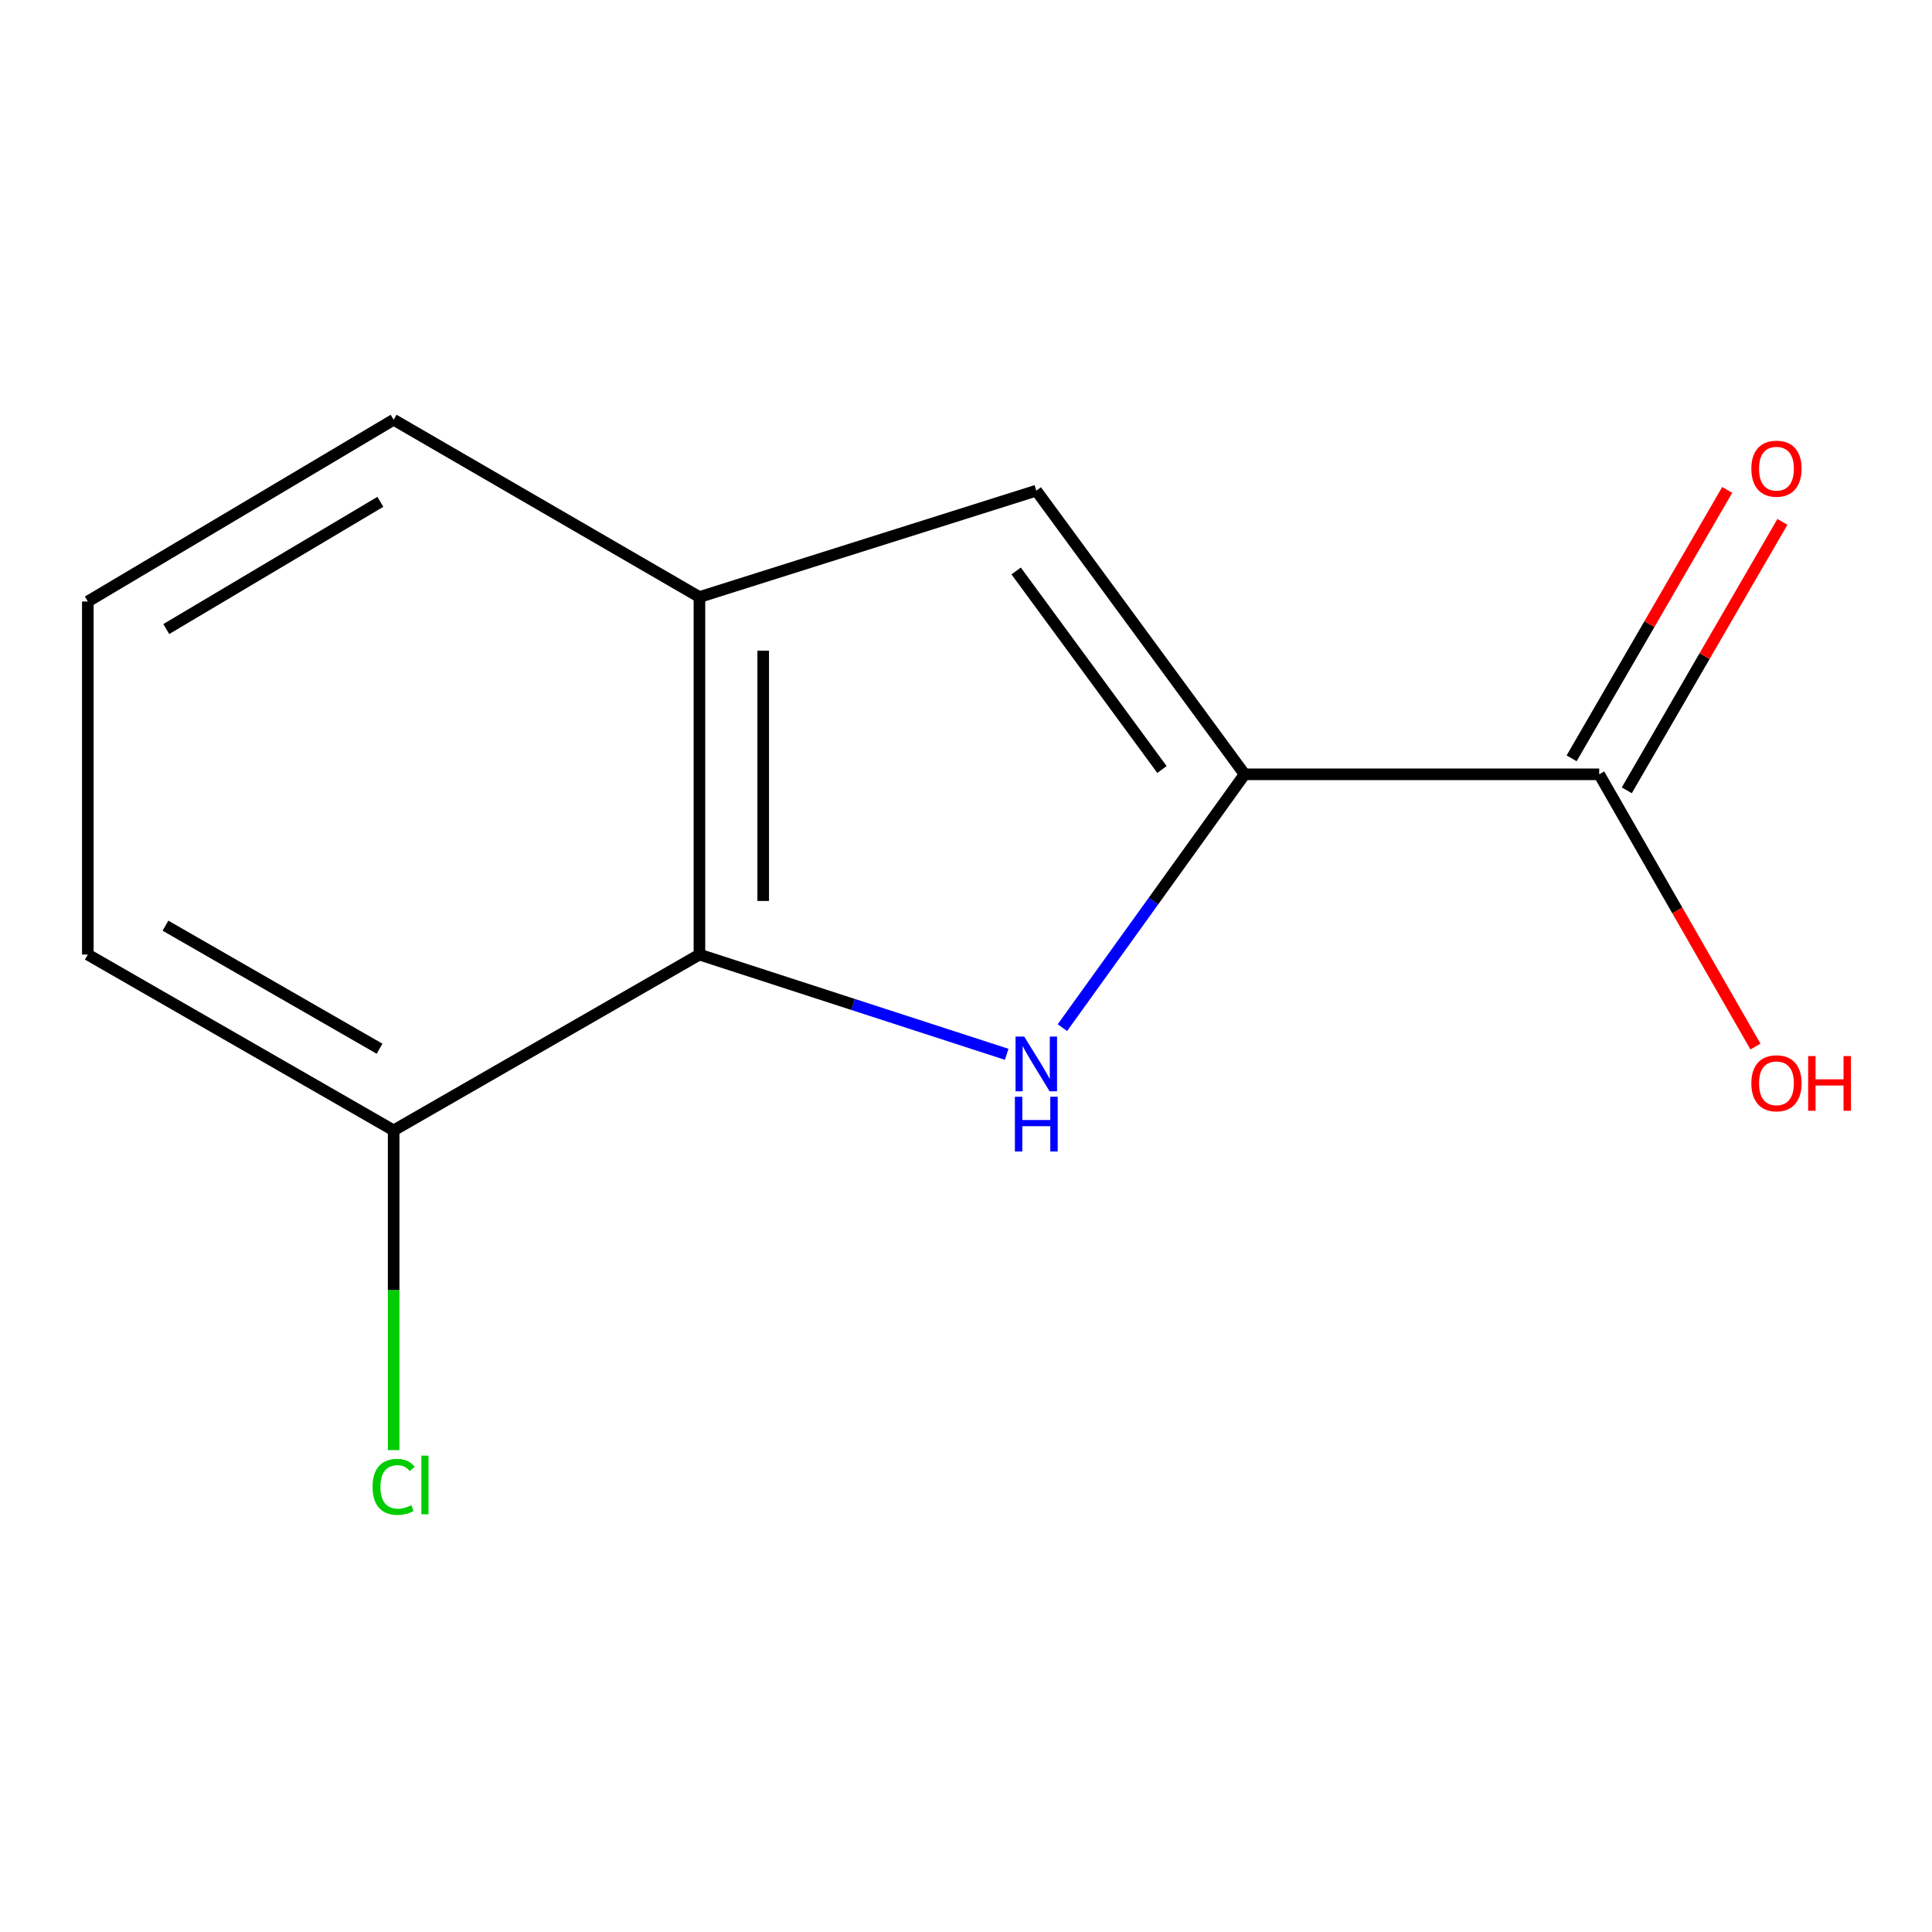<?xml version='1.0' encoding='iso-8859-1'?>
<svg version='1.1' baseProfile='full'
              xmlns='http://www.w3.org/2000/svg'
                      xmlns:rdkit='http://www.rdkit.org/xml'
                      xmlns:xlink='http://www.w3.org/1999/xlink'
                  xml:space='preserve'
width='1000px' height='1000px' viewBox='0 0 1000 1000'>
<!-- END OF HEADER -->
<rect style='opacity:1.0;fill:#FFFFFF;stroke:none' width='1000' height='1000' x='0' y='0'> </rect>
<path class='bond-0' d='M 549.895,531.908 L 597.056,466.347' style='fill:none;fill-rule:evenodd;stroke:#0000FF;stroke-width:6px;stroke-linecap:butt;stroke-linejoin:miter;stroke-opacity:1' />
<path class='bond-0' d='M 597.056,466.347 L 644.217,400.787' style='fill:none;fill-rule:evenodd;stroke:#000000;stroke-width:6px;stroke-linecap:butt;stroke-linejoin:miter;stroke-opacity:1' />
<path class='bond-1' d='M 521.065,545.711 L 441.547,519.901' style='fill:none;fill-rule:evenodd;stroke:#0000FF;stroke-width:6px;stroke-linecap:butt;stroke-linejoin:miter;stroke-opacity:1' />
<path class='bond-1' d='M 441.547,519.901 L 362.028,494.092' style='fill:none;fill-rule:evenodd;stroke:#000000;stroke-width:6px;stroke-linecap:butt;stroke-linejoin:miter;stroke-opacity:1' />
<path class='bond-2' d='M 644.217,400.787 L 536.388,253.971' style='fill:none;fill-rule:evenodd;stroke:#000000;stroke-width:6px;stroke-linecap:butt;stroke-linejoin:miter;stroke-opacity:1' />
<path class='bond-2' d='M 601.438,398.304 L 525.958,295.533' style='fill:none;fill-rule:evenodd;stroke:#000000;stroke-width:6px;stroke-linecap:butt;stroke-linejoin:miter;stroke-opacity:1' />
<path class='bond-4' d='M 644.217,400.787 L 827.747,400.787' style='fill:none;fill-rule:evenodd;stroke:#000000;stroke-width:6px;stroke-linecap:butt;stroke-linejoin:miter;stroke-opacity:1' />
<path class='bond-3' d='M 362.028,494.092 L 362.028,309.022' style='fill:none;fill-rule:evenodd;stroke:#000000;stroke-width:6px;stroke-linecap:butt;stroke-linejoin:miter;stroke-opacity:1' />
<path class='bond-3' d='M 395.037,466.332 L 395.037,336.783' style='fill:none;fill-rule:evenodd;stroke:#000000;stroke-width:6px;stroke-linecap:butt;stroke-linejoin:miter;stroke-opacity:1' />
<path class='bond-5' d='M 362.028,494.092 L 203.75,585.087' style='fill:none;fill-rule:evenodd;stroke:#000000;stroke-width:6px;stroke-linecap:butt;stroke-linejoin:miter;stroke-opacity:1' />
<path class='bond-12' d='M 536.388,253.971 L 362.028,309.022' style='fill:none;fill-rule:evenodd;stroke:#000000;stroke-width:6px;stroke-linecap:butt;stroke-linejoin:miter;stroke-opacity:1' />
<path class='bond-9' d='M 362.028,309.022 L 203.75,217.258' style='fill:none;fill-rule:evenodd;stroke:#000000;stroke-width:6px;stroke-linecap:butt;stroke-linejoin:miter;stroke-opacity:1' />
<path class='bond-6' d='M 842.026,409.064 L 882.295,339.592' style='fill:none;fill-rule:evenodd;stroke:#000000;stroke-width:6px;stroke-linecap:butt;stroke-linejoin:miter;stroke-opacity:1' />
<path class='bond-6' d='M 882.295,339.592 L 922.565,270.12' style='fill:none;fill-rule:evenodd;stroke:#FF0000;stroke-width:6px;stroke-linecap:butt;stroke-linejoin:miter;stroke-opacity:1' />
<path class='bond-6' d='M 813.468,392.51 L 853.737,323.038' style='fill:none;fill-rule:evenodd;stroke:#000000;stroke-width:6px;stroke-linecap:butt;stroke-linejoin:miter;stroke-opacity:1' />
<path class='bond-6' d='M 853.737,323.038 L 894.007,253.566' style='fill:none;fill-rule:evenodd;stroke:#FF0000;stroke-width:6px;stroke-linecap:butt;stroke-linejoin:miter;stroke-opacity:1' />
<path class='bond-7' d='M 827.747,400.787 L 868.187,471.241' style='fill:none;fill-rule:evenodd;stroke:#000000;stroke-width:6px;stroke-linecap:butt;stroke-linejoin:miter;stroke-opacity:1' />
<path class='bond-7' d='M 868.187,471.241 L 908.628,541.696' style='fill:none;fill-rule:evenodd;stroke:#FF0000;stroke-width:6px;stroke-linecap:butt;stroke-linejoin:miter;stroke-opacity:1' />
<path class='bond-8' d='M 203.75,585.087 L 203.75,667.827' style='fill:none;fill-rule:evenodd;stroke:#000000;stroke-width:6px;stroke-linecap:butt;stroke-linejoin:miter;stroke-opacity:1' />
<path class='bond-8' d='M 203.75,667.827 L 203.75,750.568' style='fill:none;fill-rule:evenodd;stroke:#00CC00;stroke-width:6px;stroke-linecap:butt;stroke-linejoin:miter;stroke-opacity:1' />
<path class='bond-11' d='M 203.75,585.087 L 45.455,494.092' style='fill:none;fill-rule:evenodd;stroke:#000000;stroke-width:6px;stroke-linecap:butt;stroke-linejoin:miter;stroke-opacity:1' />
<path class='bond-11' d='M 196.457,542.82 L 85.649,479.124' style='fill:none;fill-rule:evenodd;stroke:#000000;stroke-width:6px;stroke-linecap:butt;stroke-linejoin:miter;stroke-opacity:1' />
<path class='bond-13' d='M 203.75,217.258 L 45.455,311.333' style='fill:none;fill-rule:evenodd;stroke:#000000;stroke-width:6px;stroke-linecap:butt;stroke-linejoin:miter;stroke-opacity:1' />
<path class='bond-13' d='M 196.87,259.745 L 86.063,325.598' style='fill:none;fill-rule:evenodd;stroke:#000000;stroke-width:6px;stroke-linecap:butt;stroke-linejoin:miter;stroke-opacity:1' />
<path class='bond-10' d='M 45.455,311.333 L 45.455,494.092' style='fill:none;fill-rule:evenodd;stroke:#000000;stroke-width:6px;stroke-linecap:butt;stroke-linejoin:miter;stroke-opacity:1' />
<path  class='atom-0' d='M 530.128 536.524
L 539.408 551.524
Q 540.328 553.004, 541.808 555.684
Q 543.288 558.364, 543.368 558.524
L 543.368 536.524
L 547.128 536.524
L 547.128 564.844
L 543.248 564.844
L 533.288 548.444
Q 532.128 546.524, 530.888 544.324
Q 529.688 542.124, 529.328 541.444
L 529.328 564.844
L 525.648 564.844
L 525.648 536.524
L 530.128 536.524
' fill='#0000FF'/>
<path  class='atom-0' d='M 525.308 567.676
L 529.148 567.676
L 529.148 579.716
L 543.628 579.716
L 543.628 567.676
L 547.468 567.676
L 547.468 595.996
L 543.628 595.996
L 543.628 582.916
L 529.148 582.916
L 529.148 595.996
L 525.308 595.996
L 525.308 567.676
' fill='#0000FF'/>
<path  class='atom-7' d='M 906.493 242.589
Q 906.493 235.789, 909.853 231.989
Q 913.213 228.189, 919.493 228.189
Q 925.773 228.189, 929.133 231.989
Q 932.493 235.789, 932.493 242.589
Q 932.493 249.469, 929.093 253.389
Q 925.693 257.269, 919.493 257.269
Q 913.253 257.269, 909.853 253.389
Q 906.493 249.509, 906.493 242.589
M 919.493 254.069
Q 923.813 254.069, 926.133 251.189
Q 928.493 248.269, 928.493 242.589
Q 928.493 237.029, 926.133 234.229
Q 923.813 231.389, 919.493 231.389
Q 915.173 231.389, 912.813 234.189
Q 910.493 236.989, 910.493 242.589
Q 910.493 248.309, 912.813 251.189
Q 915.173 254.069, 919.493 254.069
' fill='#FF0000'/>
<path  class='atom-8' d='M 906.493 560.703
Q 906.493 553.903, 909.853 550.103
Q 913.213 546.303, 919.493 546.303
Q 925.773 546.303, 929.133 550.103
Q 932.493 553.903, 932.493 560.703
Q 932.493 567.583, 929.093 571.503
Q 925.693 575.383, 919.493 575.383
Q 913.253 575.383, 909.853 571.503
Q 906.493 567.623, 906.493 560.703
M 919.493 572.183
Q 923.813 572.183, 926.133 569.303
Q 928.493 566.383, 928.493 560.703
Q 928.493 555.143, 926.133 552.343
Q 923.813 549.503, 919.493 549.503
Q 915.173 549.503, 912.813 552.303
Q 910.493 555.103, 910.493 560.703
Q 910.493 566.423, 912.813 569.303
Q 915.173 572.183, 919.493 572.183
' fill='#FF0000'/>
<path  class='atom-8' d='M 935.893 546.623
L 939.733 546.623
L 939.733 558.663
L 954.213 558.663
L 954.213 546.623
L 958.053 546.623
L 958.053 574.943
L 954.213 574.943
L 954.213 561.863
L 939.733 561.863
L 939.733 574.943
L 935.893 574.943
L 935.893 546.623
' fill='#FF0000'/>
<path  class='atom-9' d='M 192.83 769.596
Q 192.83 762.556, 196.11 758.876
Q 199.43 755.156, 205.71 755.156
Q 211.55 755.156, 214.67 759.276
L 212.03 761.436
Q 209.75 758.436, 205.71 758.436
Q 201.43 758.436, 199.15 761.316
Q 196.91 764.156, 196.91 769.596
Q 196.91 775.196, 199.23 778.076
Q 201.59 780.956, 206.15 780.956
Q 209.27 780.956, 212.91 779.076
L 214.03 782.076
Q 212.55 783.036, 210.31 783.596
Q 208.07 784.156, 205.59 784.156
Q 199.43 784.156, 196.11 780.396
Q 192.83 776.636, 192.83 769.596
' fill='#00CC00'/>
<path  class='atom-9' d='M 218.11 753.436
L 221.79 753.436
L 221.79 783.796
L 218.11 783.796
L 218.11 753.436
' fill='#00CC00'/>
</svg>

